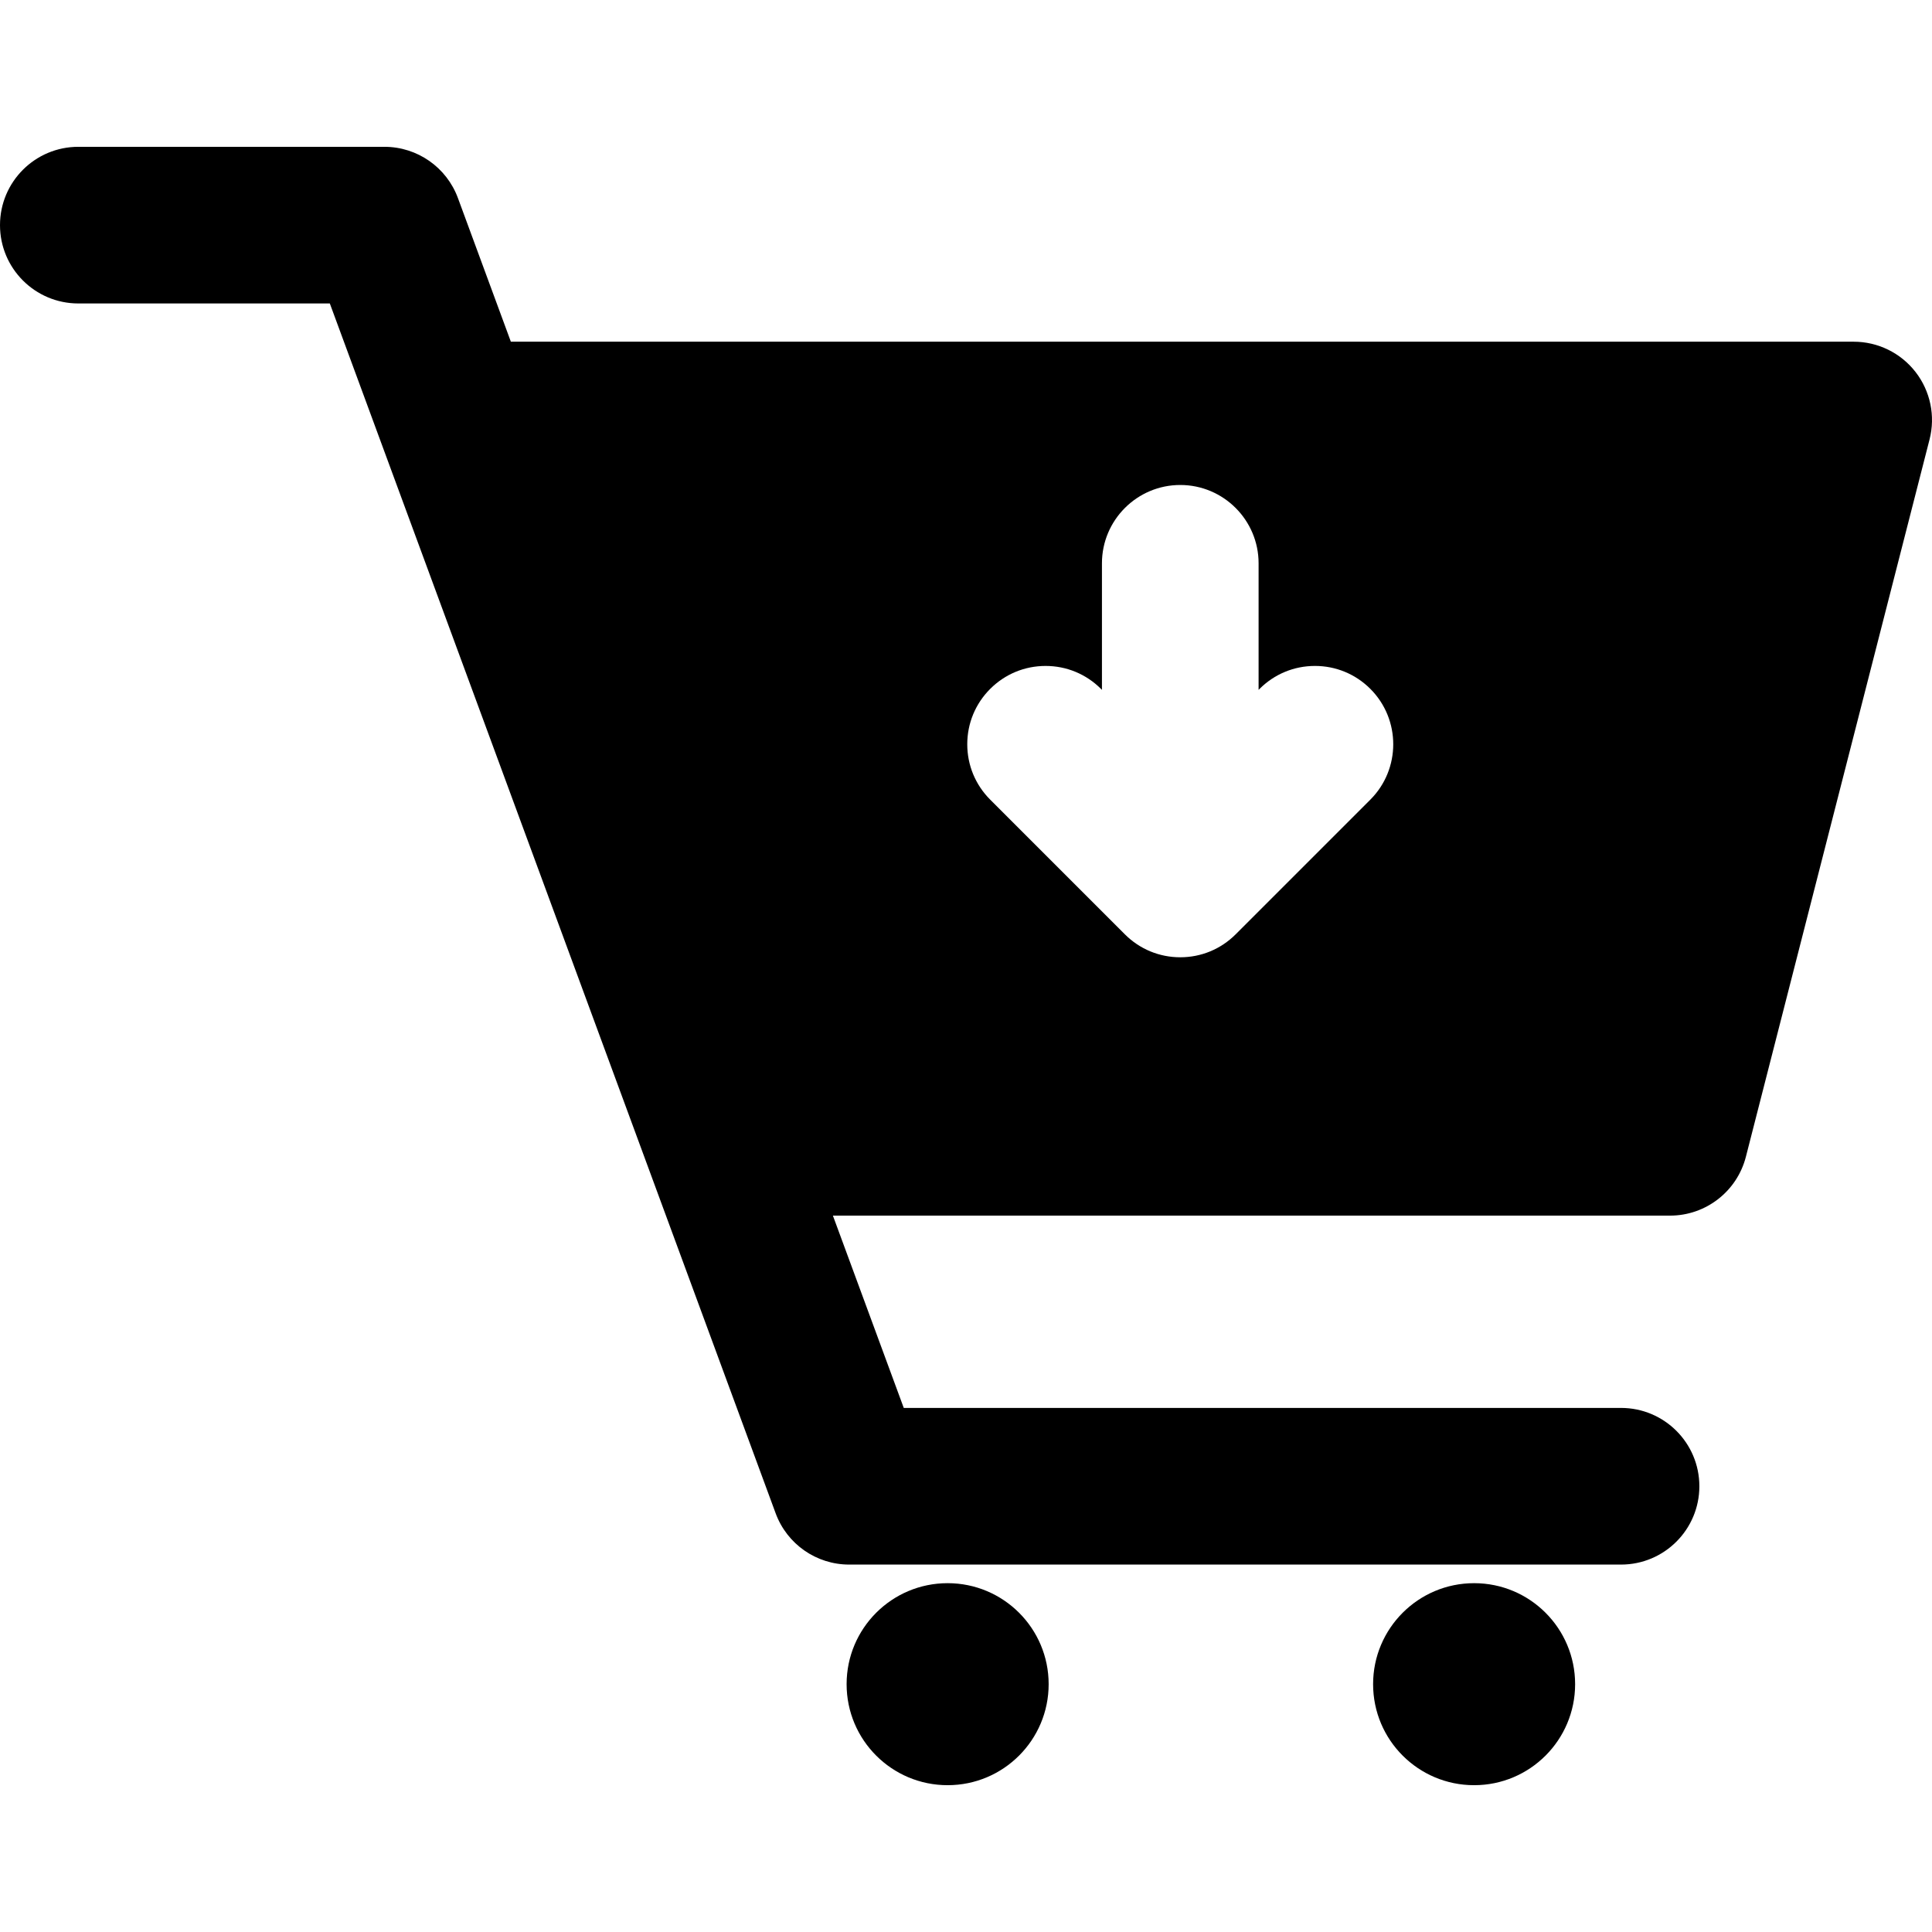 <?xml version="1.0" encoding="iso-8859-1"?>
<!-- Uploaded to: SVG Repo, www.svgrepo.com, Generator: SVG Repo Mixer Tools -->
<!DOCTYPE svg PUBLIC "-//W3C//DTD SVG 1.1//EN" "http://www.w3.org/Graphics/SVG/1.1/DTD/svg11.dtd">
<svg fill="#000000" height="800px" width="800px" version="1.1" id="Capa_1" xmlns="http://www.w3.org/2000/svg" xmlns:xlink="http://www.w3.org/1999/xlink" 
	 viewBox="0 0 370 370" xml:space="preserve">
<g>
	<path d="M366.85,71.242c-2.842-3.661-7.216-5.802-11.85-5.802H97.836L87.698,37.929c-2.173-5.896-7.791-9.813-14.075-9.813H15
		c-8.284,0-15,6.716-15,15c0,8.284,6.716,15,15,15h48.165l85.384,231.704c2.173,5.897,7.791,9.814,14.075,9.814h147.823
		c8.284,0,15-6.716,15-15c0-8.284-6.716-15-15-15H173.082l-13.572-36.829h160.319c6.852,0,12.832-4.642,14.531-11.279L369.531,84.16
		C370.681,79.671,369.69,74.902,366.85,71.242z M262.435,153.141l-25.795,25.795c-2.833,2.833-6.6,4.393-10.606,4.393
		c-4.008,0-7.774-1.561-10.607-4.394l-25.792-25.794c-2.834-2.833-4.394-6.6-4.394-10.606c0-4.007,1.56-7.773,4.394-10.607
		c2.835-2.833,6.603-4.393,10.607-4.393c4.007,0,7.773,1.56,10.606,4.394l0.187,0.186V107.88c0-8.271,6.729-15,15-15
		c8.271,0,15,6.729,15,15v24.234l0.188-0.187c2.834-2.833,6.6-4.393,10.606-4.393s7.772,1.56,10.606,4.393
		C268.284,137.776,268.284,147.293,262.435,153.141z"/>
	<path d="M181.482,303.196c-10.687,0-19.347,8.658-19.347,19.344c0,10.686,8.66,19.344,19.347,19.344
		c10.686,0,19.347-8.659,19.347-19.344C200.829,311.854,192.169,303.196,181.482,303.196z"/>
	<path d="M282.311,303.196c-10.686,0-19.347,8.658-19.347,19.344c0,10.686,8.66,19.344,19.347,19.344s19.342-8.659,19.342-19.344
		C301.653,311.854,292.998,303.196,282.311,303.196z"/>
</g>
</svg>